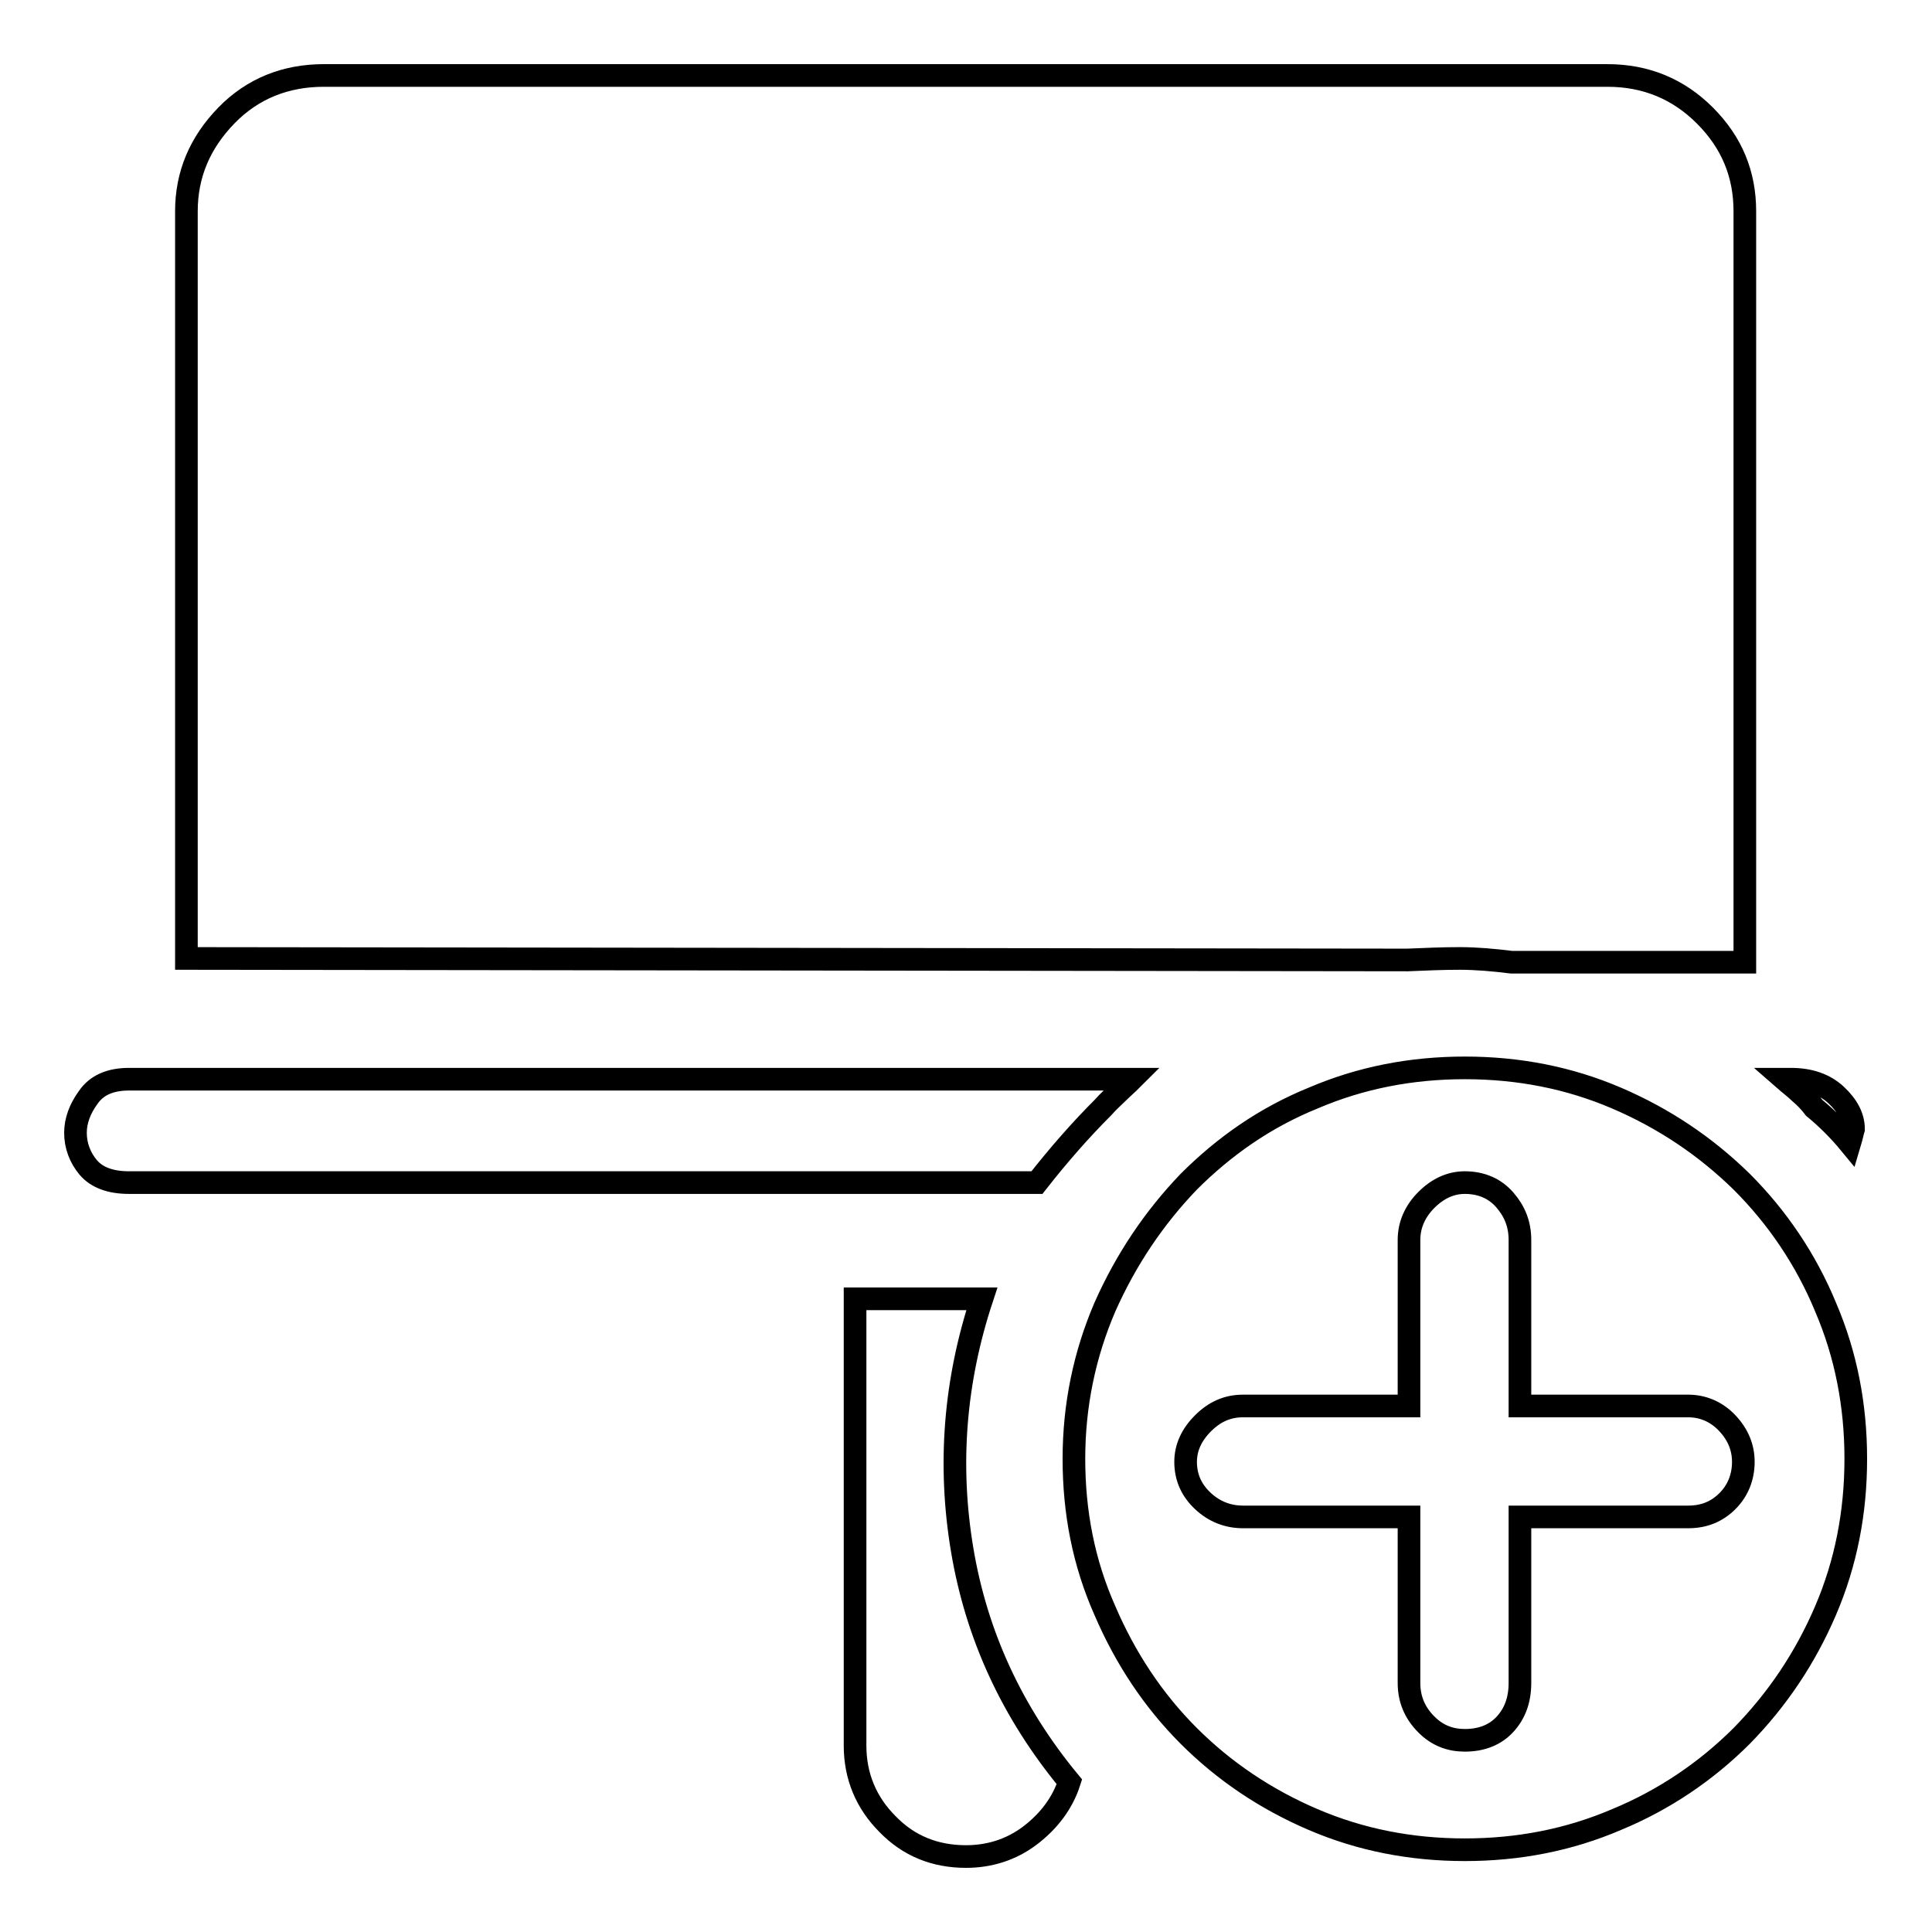 <?xml version="1.0" encoding="utf-8"?>
<!-- Svg Vector Icons : http://www.onlinewebfonts.com/icon -->
<!DOCTYPE svg PUBLIC "-//W3C//DTD SVG 1.1//EN" "http://www.w3.org/Graphics/SVG/1.1/DTD/svg11.dtd">
<svg version="1.1" xmlns="http://www.w3.org/2000/svg" xmlns:xlink="http://www.w3.org/1999/xlink" x="0px" y="0px" viewBox="0 0 256 256" enable-background="new 0 0 256 256" xml:space="preserve">
<g> <path stroke-width="3" fill-opacity="0" stroke="#000000"  d="M200.3,127.5c-2.4-0.3-4.7-0.5-6.9-0.5c-2.2,0-4.5,0.1-6.9,0.2l-161.8-0.2V28c0-4.9,1.8-9.1,5.3-12.7 S37.9,10,42.9,10h170.1c5.1,0,9.4,1.8,12.9,5.3c3.6,3.6,5.3,7.8,5.3,12.7v99.5H200.3z M245.1,151.5c-1.4-1.7-3-3.3-4.7-4.7 c-0.6-0.8-1.3-1.5-1.9-2c-0.6-0.6-1.3-1.1-2.1-1.8h0.9c2.5,0,4.5,0.7,6,2.1c1.5,1.4,2.3,2.9,2.3,4.5 C245.5,149.9,245.4,150.5,245.1,151.5L245.1,151.5z M194.1,141.5c7.1,0,13.8,1.3,20.1,4c6.3,2.7,11.8,6.4,16.6,11.1 c4.7,4.7,8.5,10.3,11.1,16.6c2.7,6.3,4,13,4,20.1c0,7.1-1.3,13.8-4,20.1c-2.7,6.3-6.4,11.8-11.1,16.6c-4.7,4.7-10.3,8.5-16.6,11.1 c-6.3,2.7-13,4-20.1,4c-7.1,0-13.8-1.3-20.1-4c-6.3-2.7-11.8-6.4-16.5-11.1c-4.7-4.7-8.4-10.3-11.1-16.6c-2.8-6.3-4.1-13-4.1-20.1 c0-7.1,1.4-13.8,4.1-20.1c2.8-6.3,6.5-11.8,11.1-16.6c4.7-4.7,10.1-8.5,16.5-11.1C180.3,142.8,187,141.5,194.1,141.5L194.1,141.5z  M223.7,201c2.1,0,3.8-0.7,5.2-2.1c1.4-1.4,2.1-3.2,2.1-5.2c0-1.9-0.7-3.6-2.1-5.1c-1.4-1.5-3.2-2.3-5.2-2.3h-22.3v-22 c0-2.1-0.7-3.8-2-5.3c-1.3-1.5-3.1-2.3-5.3-2.3c-1.9,0-3.6,0.8-5.1,2.3c-1.5,1.5-2.3,3.3-2.3,5.3v22h-22c-2.1,0-3.8,0.8-5.3,2.3 c-1.5,1.5-2.3,3.2-2.3,5.1c0,2.1,0.8,3.8,2.3,5.2c1.5,1.4,3.3,2.1,5.3,2.1h22v22c0,2.2,0.8,4,2.3,5.5s3.2,2.1,5.1,2.1 c2.2,0,4-0.7,5.3-2.1c1.3-1.4,2-3.2,2-5.5v-22H223.7z M130.1,172.1c-3.6,10.9-4.5,22-2.6,33.3c1.9,11.3,6.6,21.5,14.2,30.7 c-0.9,2.8-2.7,5.2-5.2,7.1c-2.5,1.9-5.4,2.8-8.5,2.8c-4.1,0-7.6-1.4-10.4-4.3c-2.8-2.8-4.3-6.3-4.3-10.4v-59.2H130.1L130.1,172.1z  M146.2,146.7c-3,3-5.9,6.3-8.8,10H17.1c-2.5,0-4.3-0.7-5.4-2c-1.1-1.3-1.7-2.9-1.7-4.6c0-1.6,0.6-3.2,1.7-4.7 c1.1-1.6,2.9-2.4,5.4-2.4H150c-0.6,0.6-1.3,1.2-1.9,1.8S146.9,145.9,146.2,146.7L146.2,146.7z"/></g>
</svg>